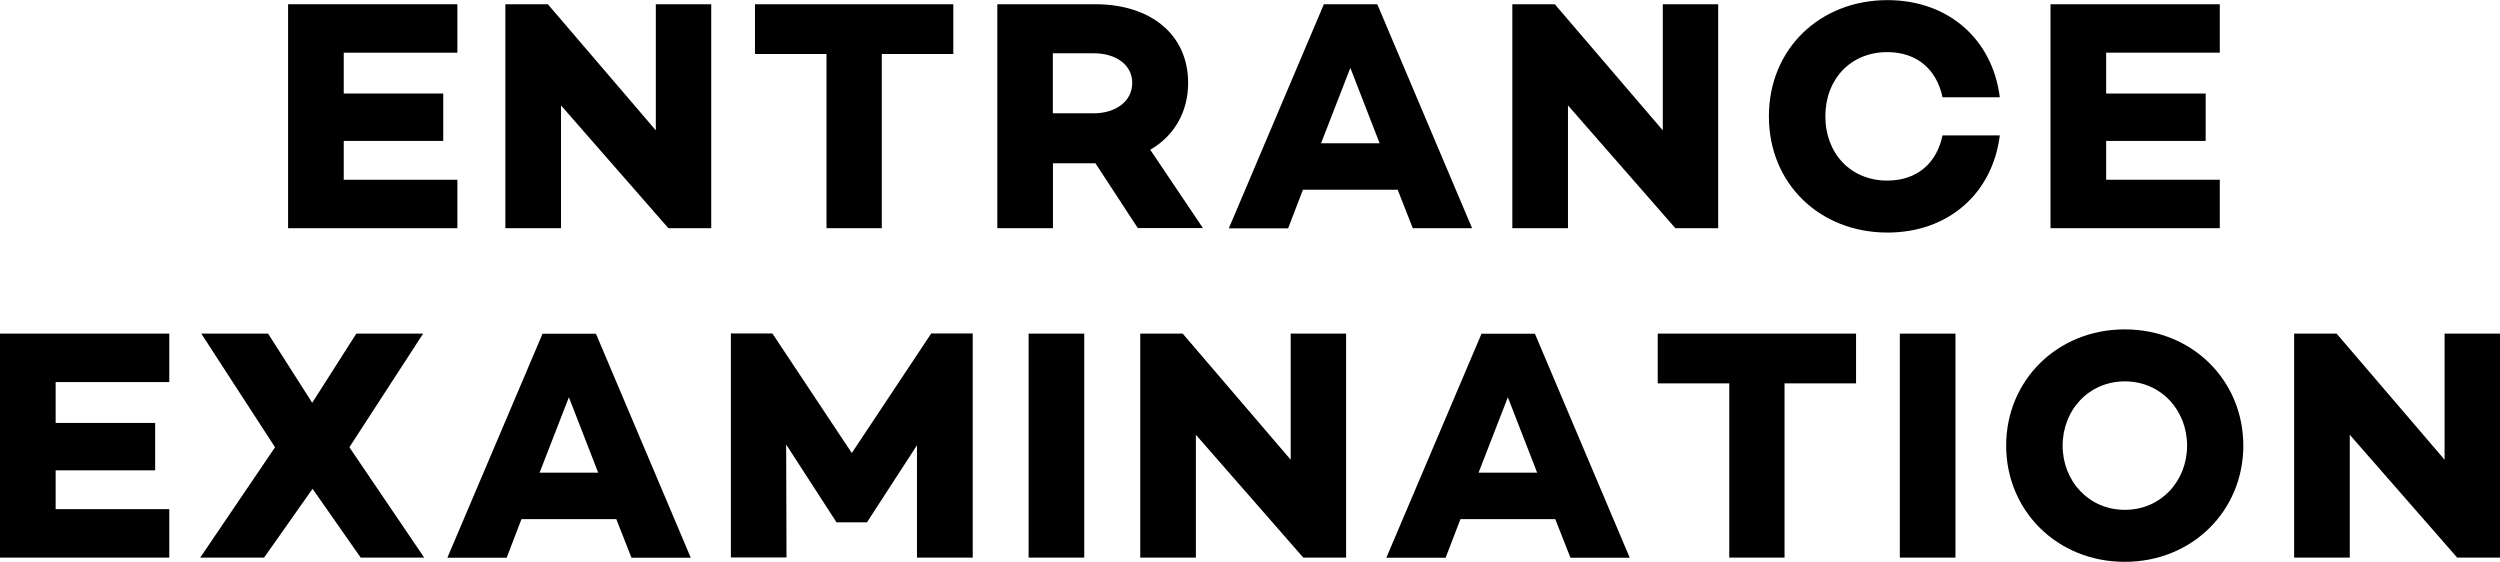 <?xml version="1.0" encoding="UTF-8"?>
<svg id="_レイヤー_2" data-name="レイヤー 2" xmlns="http://www.w3.org/2000/svg" viewBox="0 0 212.52 47.77">
  <g id="_文字と写真" data-name="文字と写真">
    <g>
      <path d="M29.22,4.48v3.47h8.46v4.03h-8.46v3.3h9.66v4.12h-14.39V.36h14.39v4.12h-9.66Z"/>
      <path d="M60.46.36v19.04h-3.64l-9.13-10.44v10.44h-4.73V.36h3.61l9.18,10.72V.36h4.7Z"/>
      <path d="M81.04,4.59h-6.08v14.81h-4.7V4.59h-6.08V.36h16.86v4.23Z"/>
      <path d="M96.73,19.4l-3.61-5.52h-3.61v5.52h-4.73V.36h8.32c4.73,0,7.9,2.58,7.9,6.69,0,2.49-1.2,4.51-3.22,5.68l4.48,6.66h-5.52ZM89.5,9.63h3.5c1.82,0,3.25-1.01,3.25-2.58s-1.43-2.52-3.25-2.52h-3.5v5.1Z"/>
      <path d="M118.82,16.13h-8.06l-1.26,3.28h-5.04L112.54.36h4.54l8.06,19.04h-5.04l-1.29-3.28ZM117.28,12.18l-2.49-6.41-2.49,6.41h4.98Z"/>
      <path d="M146.06.36v19.04h-3.64l-9.13-10.44v10.44h-4.73V.36h3.61l9.18,10.72V.36h4.7Z"/>
      <path d="M165.13,11.51h4.87c-.62,4.93-4.37,8.26-9.55,8.26-5.74,0-10.08-4.14-10.08-9.88s4.34-9.88,10.08-9.88c5.18,0,8.93,3.33,9.55,8.26h-4.87c-.5-2.38-2.18-3.84-4.7-3.84-3.11,0-5.26,2.3-5.26,5.46s2.16,5.46,5.26,5.46c2.52,0,4.2-1.46,4.7-3.84Z"/>
      <path d="M179.04,4.48v3.47h8.46v4.03h-8.46v3.3h9.66v4.12h-14.39V.36h14.39v4.12h-9.66Z"/>
      <path d="M4.73,32.48v3.47h8.46v4.03H4.73v3.3h9.66v4.12H0v-19.04h14.39v4.12H4.73Z"/>
      <path d="M30.66,47.4l-4.09-5.85-4.12,5.85h-5.43l6.36-9.38-6.27-9.66h5.68l3.75,5.88,3.75-5.88h5.68l-6.27,9.66,6.36,9.38h-5.4Z"/>
      <path d="M52.39,44.13h-8.06l-1.26,3.28h-5.04l8.09-19.04h4.54l8.06,19.04h-5.04l-1.29-3.28ZM50.85,40.18l-2.49-6.41-2.49,6.41h4.98Z"/>
      <path d="M82.68,47.4h-4.73v-9.55l-4.23,6.52v.03h-2.63v-.03l-4.26-6.58.03,9.6h-4.73v-19.04h3.53l6.75,10.16,6.75-10.16h3.53v19.04Z"/>
      <path d="M92.17,28.36v19.04h-4.73v-19.04h4.73Z"/>
      <path d="M114.43,28.36v19.04h-3.64l-9.13-10.44v10.44h-4.73v-19.04h3.61l9.18,10.72v-10.72h4.7Z"/>
      <path d="M132.21,44.13h-8.06l-1.26,3.28h-5.04l8.09-19.04h4.54l8.06,19.04h-5.04l-1.29-3.28ZM130.67,40.18l-2.49-6.41-2.49,6.41h4.98Z"/>
      <path d="M157.78,32.59h-6.08v14.81h-4.7v-14.81h-6.08v-4.23h16.86v4.23Z"/>
      <path d="M166.23,28.36v19.04h-4.73v-19.04h4.73Z"/>
      <path d="M190.7,37.88c0,5.54-4.34,9.88-10.08,9.88s-10.08-4.34-10.08-9.88,4.34-9.88,10.08-9.88,10.08,4.34,10.08,9.88ZM185.92,37.88c0-3-2.21-5.46-5.29-5.46s-5.29,2.46-5.29,5.46,2.21,5.46,5.29,5.46,5.29-2.46,5.29-5.46Z"/>
      <path d="M212.52,28.36v19.04h-3.64l-9.13-10.44v10.44h-4.73v-19.04h3.61l9.18,10.72v-10.72h4.7Z"/>
    </g>
  </g>
</svg>